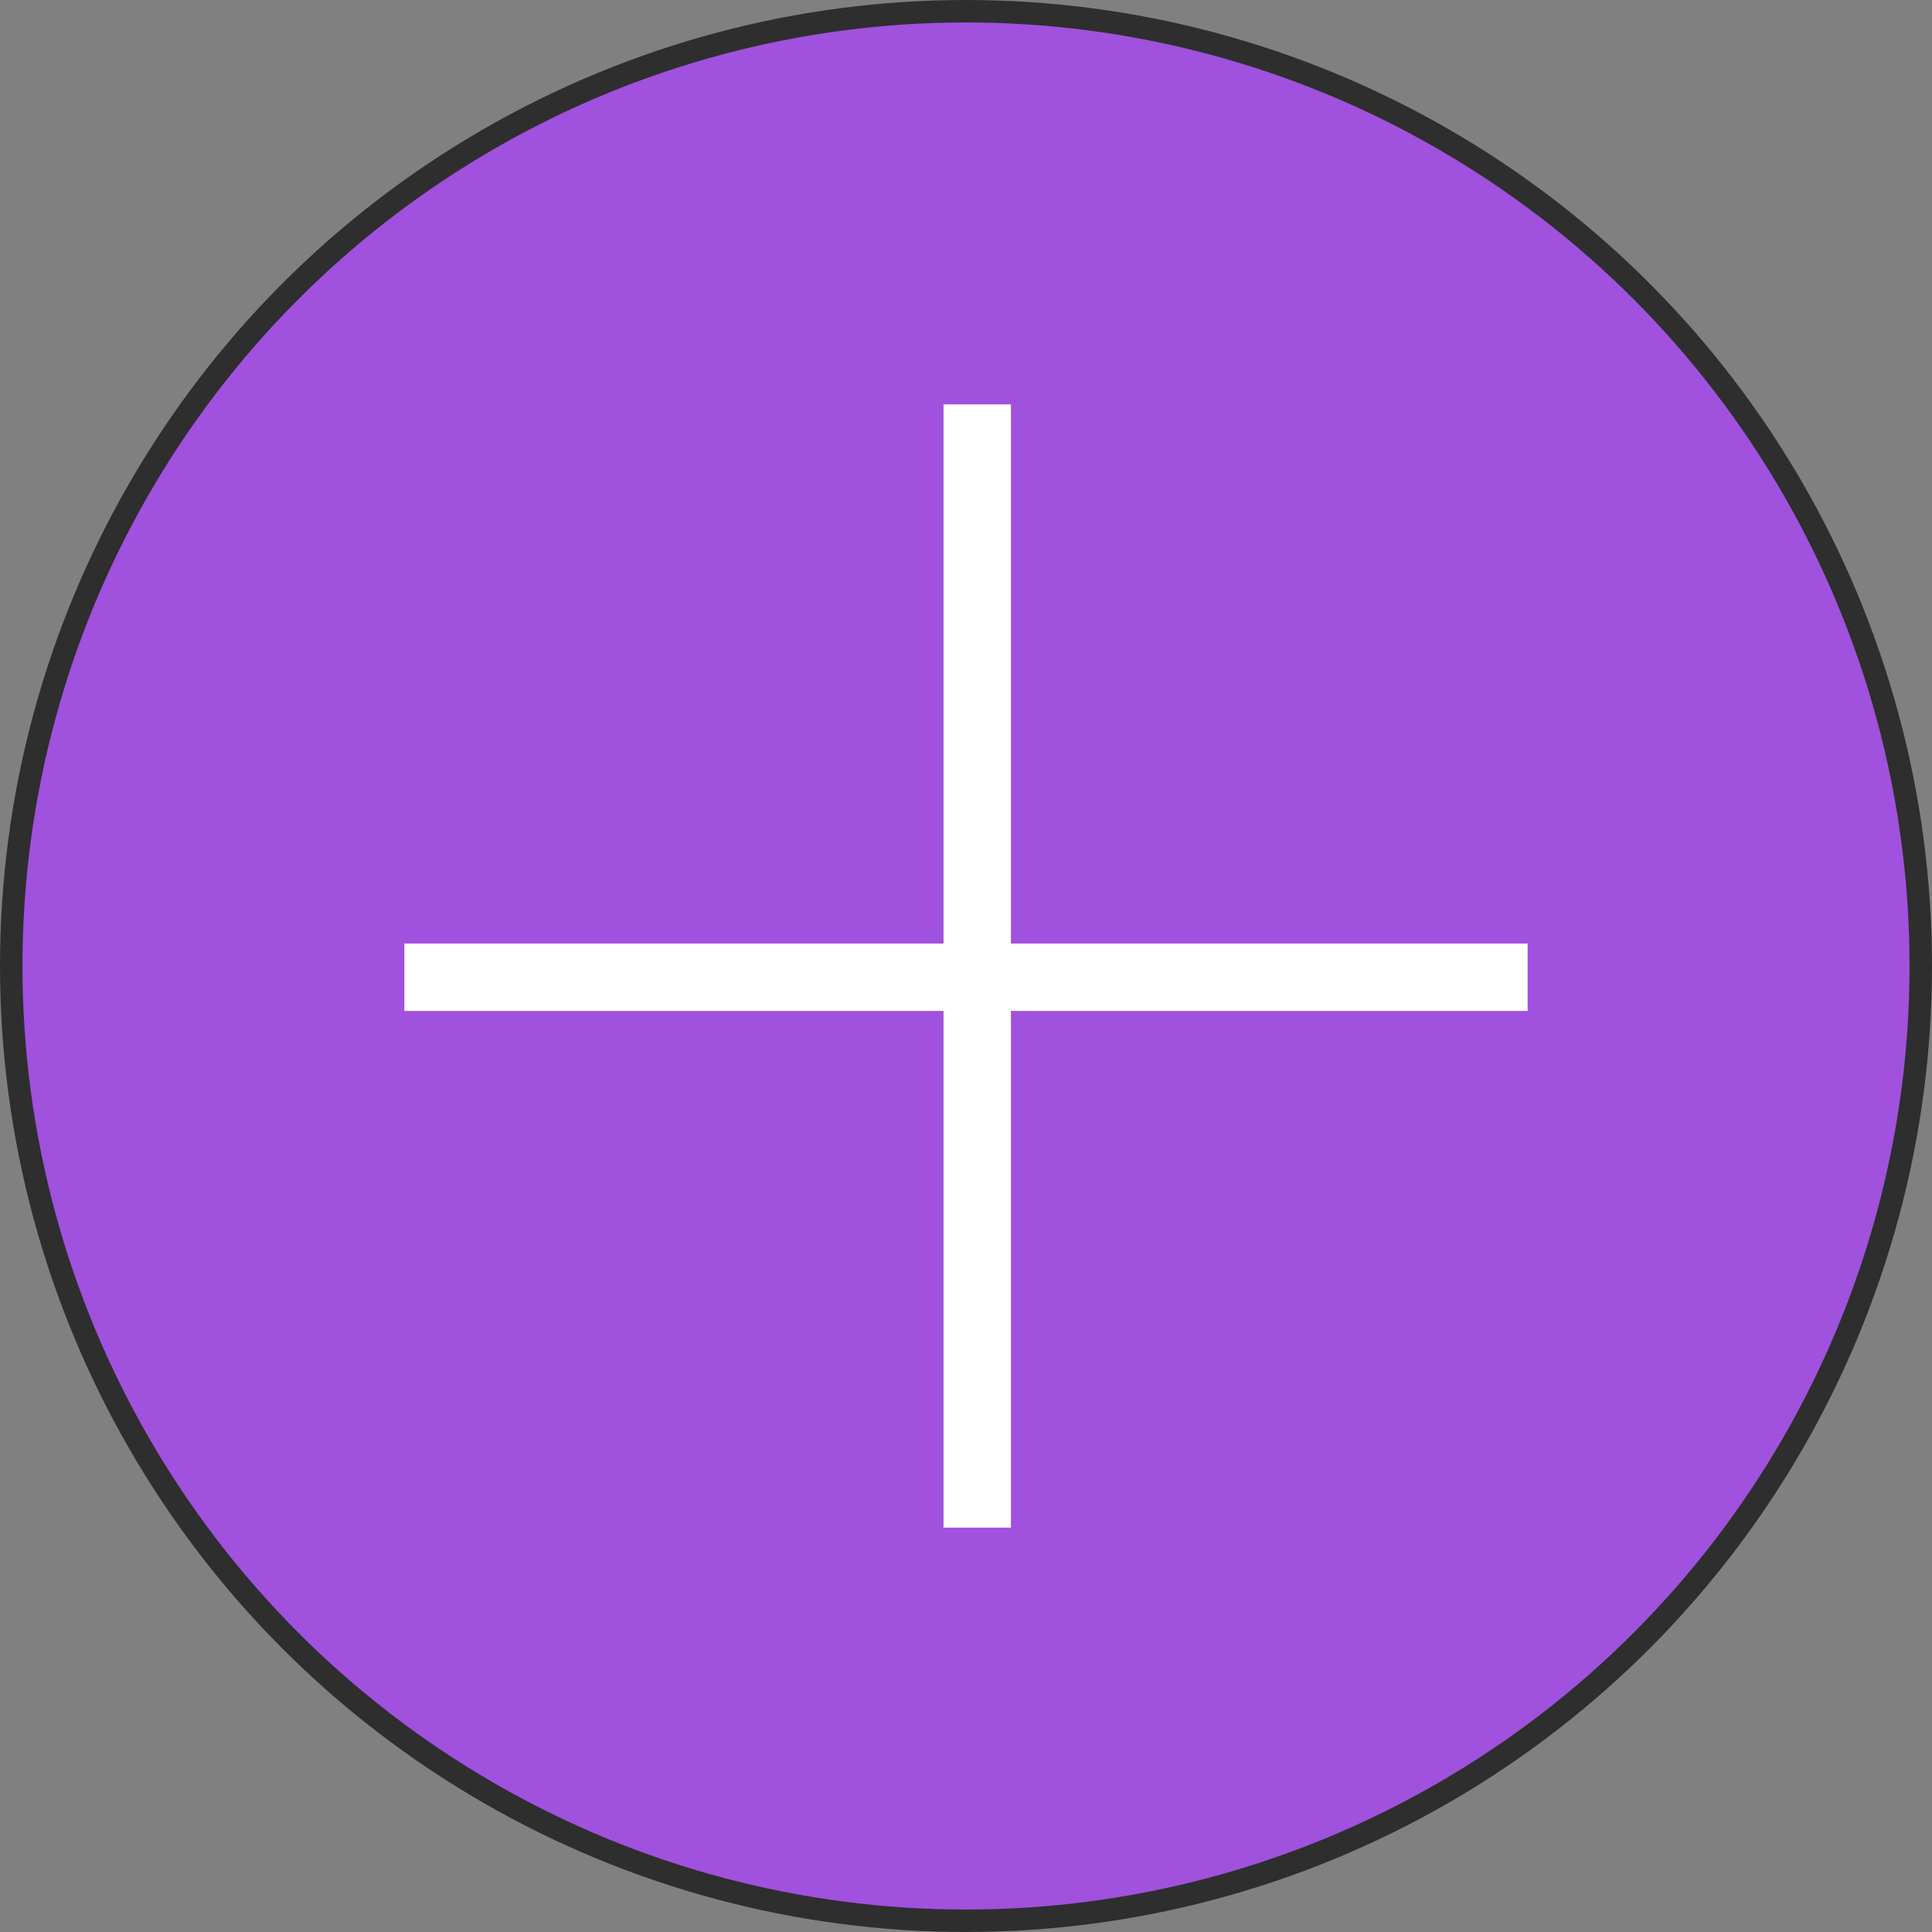 <?xml version="1.0" encoding="UTF-8"?> <svg xmlns="http://www.w3.org/2000/svg" width="43" height="43" viewBox="0 0 43 43" fill="none"><rect x="0" y="0" width="43" height="43" fill="#808080" stroke="none"/> <circle cx="21.5" cy="21.5" r="21.25" fill="#A051DE" stroke="#2E2E2E" stroke-width="0.5"></circle> <line x1="21.75" y1="9" x2="21.75" y2="34" stroke="white" stroke-width="1.5"></line> <line x1="34" y1="21.75" x2="9" y2="21.75" stroke="white" stroke-width="1.5"></line> </svg> 